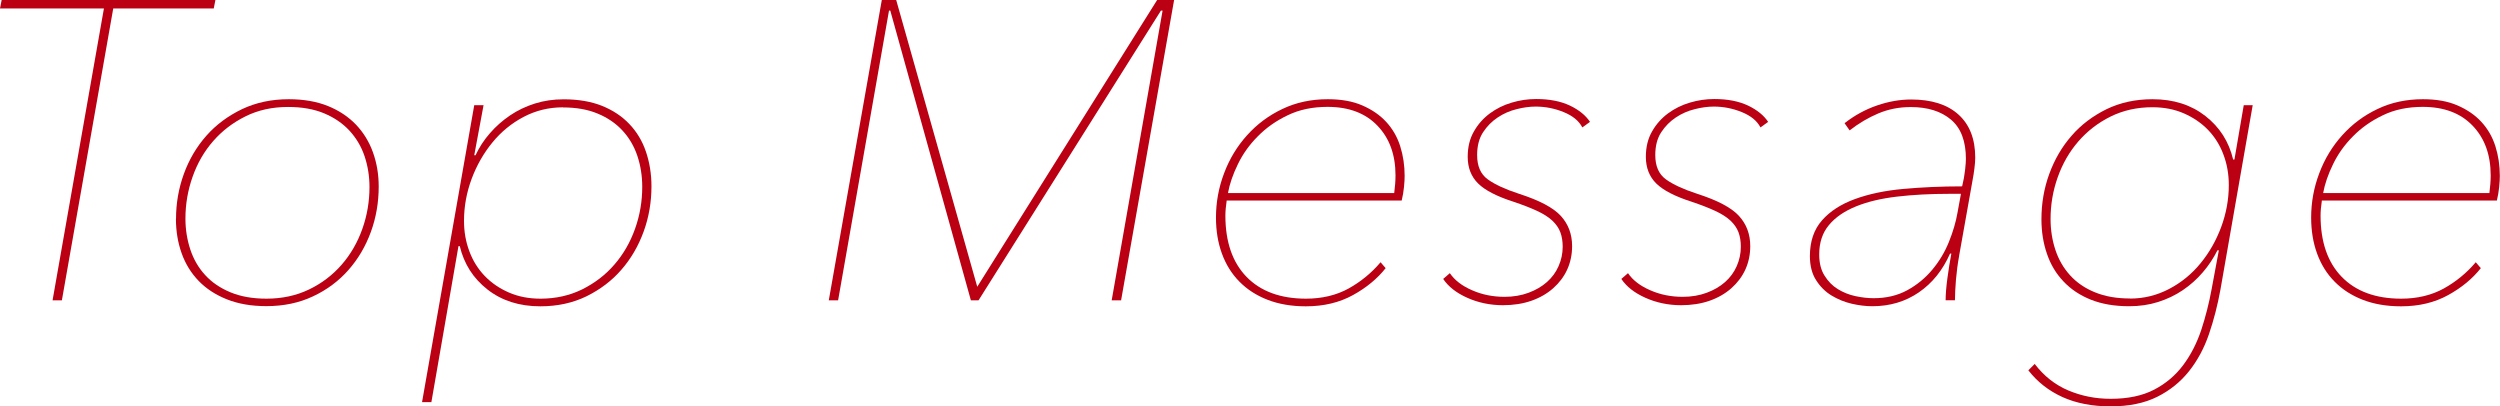 <?xml version="1.0" encoding="UTF-8"?>
<svg id="_レイヤー_2" data-name="レイヤー 2" xmlns="http://www.w3.org/2000/svg" viewBox="0 0 271.12 44.07">
  <defs>
    <style>
      .cls-1 {
        fill: #ba0012;
      }
    </style>
  </defs>
  <g id="design">
    <g>
      <path class="cls-1" d="m12.28.92l-5.57,31.65h-1.01L11.27.92H0l.18-.92h23.18l-.18.92h-10.9Z"/>
      <path class="cls-1" d="m19.09,23.74c0-1.69.28-3.31.85-4.88s1.38-2.94,2.44-4.14c1.06-1.2,2.35-2.15,3.86-2.88,1.52-.72,3.21-1.08,5.08-1.08,1.62,0,3.04.25,4.25.74,1.21.49,2.22,1.17,3.04,2.02.81.86,1.43,1.86,1.84,3.01.41,1.15.62,2.38.62,3.7,0,1.72-.28,3.36-.85,4.92-.57,1.56-1.38,2.94-2.44,4.14-1.06,1.2-2.34,2.15-3.84,2.85-1.5.71-3.19,1.06-5.06,1.06-1.63,0-3.05-.25-4.28-.74-1.23-.49-2.25-1.16-3.06-2-.81-.84-1.43-1.84-1.84-2.99s-.62-2.4-.62-3.75Zm20.98-3.46c0-1.17-.18-2.28-.53-3.33-.35-1.05-.9-1.97-1.63-2.77-.74-.8-1.66-1.43-2.76-1.89-1.1-.46-2.41-.69-3.91-.69-1.72,0-3.26.34-4.62,1.02-1.37.68-2.53,1.57-3.5,2.68-.97,1.11-1.71,2.39-2.23,3.86s-.78,2.98-.78,4.55c0,1.17.18,2.29.53,3.35s.89,1.99,1.61,2.77c.72.79,1.63,1.41,2.74,1.87,1.1.46,2.41.69,3.91.69,1.69,0,3.22-.33,4.6-.99,1.38-.66,2.56-1.56,3.54-2.68.98-1.12,1.73-2.42,2.25-3.88.52-1.46.78-2.98.78-4.55Z"/>
      <path class="cls-1" d="m46.78,43.61h-1.01l5.66-32.2h1.01l-1.01,5.43h.14c.4-.86.92-1.66,1.56-2.39.64-.74,1.37-1.38,2.18-1.93.81-.55,1.71-.98,2.69-1.29.98-.31,2.02-.46,3.13-.46,1.59,0,2.98.24,4.16.71,1.18.48,2.17,1.13,2.97,1.98.8.84,1.4,1.84,1.79,2.99s.6,2.4.6,3.75c0,1.72-.28,3.36-.85,4.92-.57,1.56-1.37,2.94-2.42,4.14-1.04,1.2-2.31,2.15-3.79,2.88-1.49.72-3.15,1.08-4.99,1.08-2.27,0-4.18-.61-5.73-1.82-1.55-1.21-2.55-2.78-3.01-4.71h-.14l-2.94,16.93Zm14.26-31.97c-1.53,0-2.95.35-4.26,1.04s-2.43,1.61-3.38,2.77-1.7,2.47-2.25,3.94c-.55,1.48-.83,3-.83,4.56,0,1.17.19,2.27.58,3.3.38,1.03.94,1.92,1.66,2.67.72.75,1.59,1.35,2.62,1.8,1.03.45,2.17.67,3.43.67,1.66,0,3.17-.34,4.53-1.01,1.36-.68,2.53-1.57,3.5-2.7.97-1.12,1.71-2.41,2.23-3.87s.78-2.97.78-4.54c0-1.2-.18-2.32-.53-3.37-.35-1.04-.89-1.96-1.61-2.74-.72-.78-1.62-1.4-2.69-1.84-1.07-.45-2.33-.67-3.77-.67Z"/>
      <path class="cls-1" d="m120.56,32.57l5.52-31.42h-.18l-19.78,31.42h-.83L96.55,1.15h-.14l-5.52,31.42h-1.01L95.63,0h1.56l8.79,31.1L125.49,0h1.84l-5.75,32.57h-1.01Z"/>
      <path class="cls-1" d="m133.03,21.76c-.09.62-.14,1.16-.14,1.62,0,2.86.77,5.08,2.3,6.65,1.53,1.57,3.68,2.36,6.44,2.36,1.75,0,3.29-.37,4.62-1.1,1.33-.74,2.49-1.69,3.47-2.85l.55.64c-.89,1.13-2.07,2.11-3.54,2.92-1.47.81-3.17,1.22-5.11,1.22-1.56,0-2.95-.24-4.16-.71-1.21-.47-2.23-1.13-3.06-1.98-.83-.84-1.46-1.86-1.89-3.04-.43-1.18-.64-2.48-.64-3.89,0-1.66.29-3.26.88-4.81.58-1.55,1.41-2.92,2.49-4.12s2.35-2.15,3.83-2.85c1.48-.71,3.12-1.06,4.93-1.06,1.45,0,2.69.22,3.73.67s1.91,1.04,2.6,1.79,1.2,1.63,1.52,2.64c.32,1.01.48,2.09.48,3.22,0,.31-.02.71-.07,1.2-.05.49-.13.98-.25,1.47h-19Zm18.17-.83c.09-.68.14-1.32.14-1.91,0-2.23-.65-4.03-1.96-5.39-1.3-1.36-3.1-2.04-5.41-2.04-1.62,0-3.07.3-4.32.91-1.26.6-2.34,1.36-3.24,2.28-.91.91-1.63,1.92-2.16,3.02-.54,1.1-.9,2.15-1.08,3.14h18.03Z"/>
      <path class="cls-1" d="m157.23,29.62c.52.77,1.33,1.39,2.42,1.86,1.09.48,2.26.71,3.52.71.95,0,1.82-.15,2.6-.44.78-.29,1.45-.68,2-1.17.55-.49.97-1.06,1.26-1.73.29-.66.44-1.36.44-2.09,0-.58-.08-1.1-.25-1.56s-.46-.88-.87-1.27c-.41-.38-.97-.74-1.66-1.06-.69-.32-1.54-.65-2.55-.99-1.81-.58-3.09-1.24-3.84-1.98-.75-.74-1.13-1.7-1.13-2.9,0-1.04.22-1.96.67-2.74.44-.78,1.02-1.43,1.73-1.96.71-.52,1.49-.91,2.37-1.17.87-.26,1.76-.39,2.65-.39,1.44,0,2.66.24,3.66.71,1,.48,1.72,1.07,2.18,1.77l-.83.6c-.37-.71-1.04-1.26-2.02-1.66-.98-.4-1.99-.6-3.04-.6-.64,0-1.33.09-2.07.28-.74.18-1.42.48-2.05.9-.63.42-1.16.95-1.59,1.61-.43.66-.64,1.48-.64,2.47,0,1.2.38,2.07,1.15,2.63s1.9,1.08,3.4,1.57c2.21.71,3.72,1.51,4.53,2.4.81.89,1.22,1.98,1.22,3.27,0,.92-.18,1.77-.53,2.54s-.86,1.44-1.52,2.03c-.66.58-1.45,1.04-2.37,1.36-.92.32-1.95.48-3.08.48-1.38,0-2.67-.27-3.86-.8s-2.07-1.22-2.62-2.05l.74-.64Z"/>
      <path class="cls-1" d="m176.55,29.62c.52.77,1.33,1.39,2.42,1.86,1.09.48,2.26.71,3.52.71.95,0,1.82-.15,2.6-.44.78-.29,1.45-.68,2-1.17.55-.49.97-1.06,1.26-1.73.29-.66.44-1.36.44-2.09,0-.58-.08-1.1-.25-1.56s-.46-.88-.87-1.27c-.41-.38-.97-.74-1.66-1.06-.69-.32-1.54-.65-2.55-.99-1.81-.58-3.09-1.24-3.84-1.98-.75-.74-1.13-1.7-1.13-2.9,0-1.04.22-1.96.67-2.74.44-.78,1.02-1.43,1.73-1.96.71-.52,1.49-.91,2.37-1.17.87-.26,1.76-.39,2.65-.39,1.44,0,2.66.24,3.66.71,1,.48,1.72,1.07,2.18,1.77l-.83.6c-.37-.71-1.04-1.26-2.02-1.66-.98-.4-1.99-.6-3.04-.6-.64,0-1.33.09-2.07.28-.74.18-1.42.48-2.05.9-.63.42-1.16.95-1.59,1.61-.43.66-.64,1.48-.64,2.47,0,1.2.38,2.07,1.15,2.63s1.9,1.08,3.4,1.57c2.21.71,3.72,1.51,4.53,2.4.81.89,1.22,1.98,1.22,3.27,0,.92-.18,1.77-.53,2.54s-.86,1.44-1.52,2.03c-.66.58-1.45,1.04-2.37,1.36-.92.32-1.95.48-3.08.48-1.38,0-2.67-.27-3.86-.8s-2.07-1.22-2.62-2.05l.74-.64Z"/>
      <path class="cls-1" d="m212.46,27.78c-.15.8-.26,1.65-.34,2.55-.07.9-.11,1.65-.11,2.23h-1.01c0-.61.06-1.4.19-2.37.13-.97.27-1.86.43-2.69h-.14c-.8,1.81-1.93,3.21-3.39,4.21-1.46,1-3.14,1.5-5.04,1.5-.71,0-1.45-.09-2.23-.27-.78-.18-1.51-.48-2.19-.89-.68-.41-1.24-.97-1.68-1.67-.45-.7-.67-1.57-.67-2.61,0-1.59.44-2.88,1.31-3.87.87-.99,2.06-1.76,3.57-2.31,1.5-.55,3.25-.92,5.24-1.1,1.99-.18,4.12-.28,6.39-.28.15-.62.26-1.21.32-1.77.06-.56.09-.96.09-1.21,0-1.92-.54-3.34-1.61-4.25-1.07-.91-2.53-1.37-4.37-1.37-1.26,0-2.43.23-3.52.69-1.09.46-2.12,1.07-3.11,1.84l-.55-.78c1.1-.86,2.28-1.5,3.54-1.93,1.26-.43,2.48-.64,3.68-.64,2.21,0,3.92.54,5.13,1.63,1.21,1.09,1.82,2.65,1.82,4.67,0,.34-.03.74-.09,1.2-.06.46-.12.84-.18,1.15l-1.49,8.37Zm.19-6.76h-1.29c-2.02,0-3.9.1-5.61.3-1.72.2-3.21.55-4.46,1.06-1.26.51-2.24,1.18-2.94,2.02-.71.84-1.06,1.91-1.06,3.2,0,.92.19,1.69.58,2.3.38.61.86,1.1,1.43,1.45s1.2.61,1.89.76c.69.15,1.36.23,2,.23,1.38,0,2.6-.29,3.66-.87,1.06-.58,1.96-1.33,2.71-2.23.75-.9,1.35-1.9,1.79-2.99.44-1.09.76-2.15.94-3.2l.37-2.02Z"/>
      <path class="cls-1" d="m240.48,27.14c-.43.86-.96,1.66-1.59,2.39-.63.74-1.35,1.38-2.16,1.93s-1.71.98-2.69,1.29c-.98.31-2.02.46-3.13.46-1.6,0-2.98-.24-4.16-.71-1.18-.47-2.17-1.13-2.97-1.98-.8-.84-1.4-1.84-1.79-2.99-.4-1.15-.6-2.4-.6-3.75,0-1.72.28-3.36.85-4.92.57-1.56,1.37-2.94,2.42-4.14,1.04-1.2,2.31-2.15,3.79-2.88,1.49-.72,3.15-1.08,4.99-1.08,2.27,0,4.18.61,5.73,1.82,1.55,1.21,2.55,2.78,3.01,4.72h.14l1.01-5.89h.97l-3.5,20.01c-.31,1.69-.72,3.29-1.24,4.81-.52,1.52-1.24,2.86-2.16,4.02s-2.07,2.09-3.45,2.78-3.07,1.04-5.06,1.04-3.73-.34-5.22-1.01c-1.49-.68-2.72-1.64-3.7-2.9l.69-.69c1.01,1.32,2.23,2.28,3.66,2.88s2.95.9,4.58.9c1.87,0,3.44-.33,4.71-.99,1.27-.66,2.32-1.55,3.15-2.66.83-1.11,1.48-2.38,1.96-3.81.47-1.43.85-2.92,1.13-4.45l.78-4.19h-.14Zm-9.48,5.24c1.5,0,2.91-.35,4.23-1.04s2.45-1.61,3.4-2.77c.95-1.15,1.7-2.47,2.25-3.94.55-1.48.83-3,.83-4.56,0-1.17-.19-2.27-.58-3.3-.38-1.03-.94-1.92-1.66-2.67-.72-.75-1.6-1.35-2.62-1.8-1.03-.45-2.17-.67-3.43-.67-1.66,0-3.17.34-4.53,1.01-1.37.68-2.53,1.58-3.5,2.7-.97,1.12-1.71,2.41-2.23,3.87s-.78,2.97-.78,4.54c0,1.2.18,2.32.53,3.37s.88,1.96,1.59,2.74c.71.78,1.6,1.4,2.69,1.84,1.09.45,2.35.67,3.79.67Z"/>
      <path class="cls-1" d="m251.8,21.76c-.09.62-.14,1.16-.14,1.62,0,2.86.77,5.08,2.3,6.65,1.53,1.57,3.68,2.36,6.44,2.36,1.75,0,3.29-.37,4.62-1.1,1.33-.74,2.49-1.69,3.47-2.85l.55.64c-.89,1.13-2.07,2.11-3.54,2.92-1.47.81-3.17,1.22-5.11,1.22-1.56,0-2.95-.24-4.16-.71-1.21-.47-2.23-1.13-3.06-1.98-.83-.84-1.46-1.86-1.89-3.04-.43-1.18-.64-2.48-.64-3.89,0-1.66.29-3.26.88-4.81.58-1.55,1.41-2.92,2.49-4.12s2.35-2.15,3.83-2.85c1.48-.71,3.12-1.06,4.93-1.06,1.45,0,2.69.22,3.73.67s1.91,1.04,2.6,1.79,1.2,1.63,1.52,2.64c.32,1.01.48,2.09.48,3.22,0,.31-.02.71-.07,1.2-.05.49-.13.98-.25,1.47h-19Zm18.17-.83c.09-.68.14-1.32.14-1.91,0-2.23-.65-4.03-1.96-5.39-1.3-1.36-3.1-2.04-5.41-2.04-1.62,0-3.07.3-4.32.91-1.26.6-2.34,1.36-3.24,2.28-.91.91-1.63,1.92-2.16,3.02-.54,1.1-.9,2.15-1.08,3.14h18.03Z"/>
    </g>
  </g>
</svg>